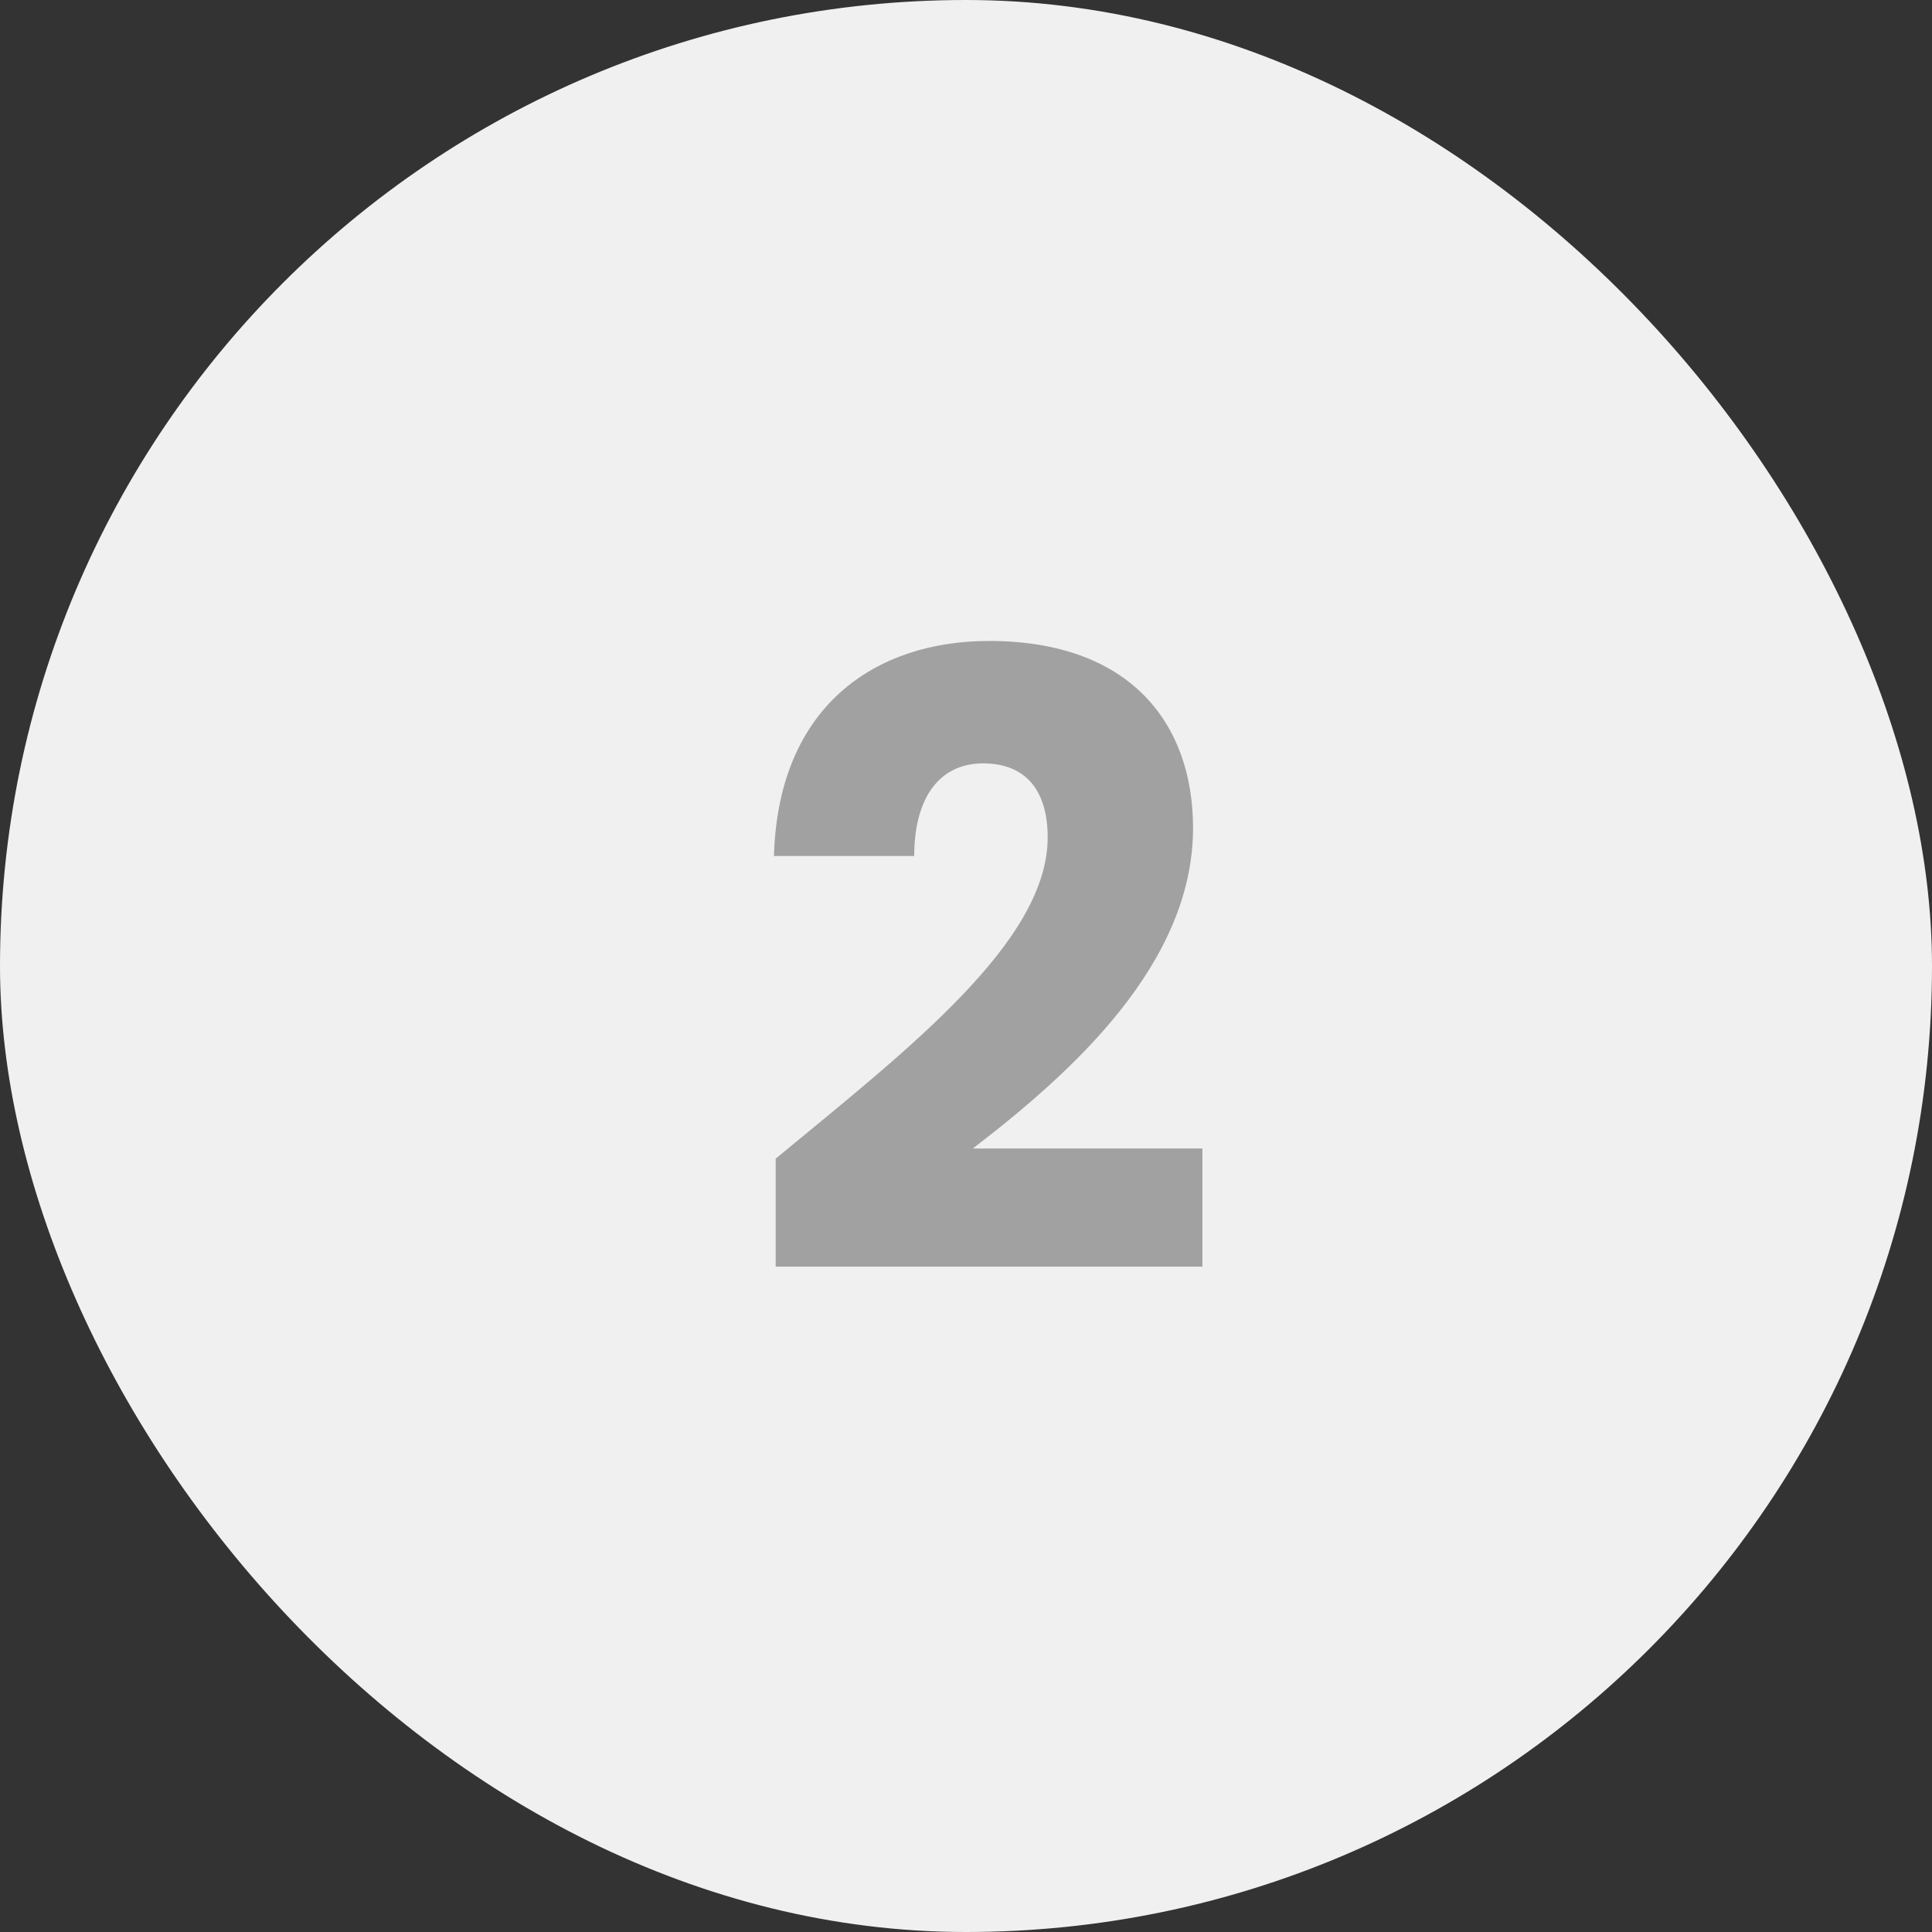<svg width="50" height="50" viewBox="0 0 50 50" fill="none" xmlns="http://www.w3.org/2000/svg">
<rect x="0" y="0" width="50" height="50" fill="#333333" stroke="none"/>
<rect width="50" height="50" rx="25" fill="#F0F0F0"/>
<path d="M20.074 32.78H31.118V29.722H25.178C27.73 27.764 30.876 24.948 30.876 21.428C30.876 18.722 29.248 16.588 25.596 16.588C22.67 16.588 20.14 18.26 20.03 22.154H23.66C23.66 20.636 24.32 19.756 25.442 19.756C26.586 19.756 27.114 20.504 27.114 21.67C27.114 24.376 23.484 27.17 20.074 29.986V32.78Z" fill="#A1A1A1"/>
</svg>
